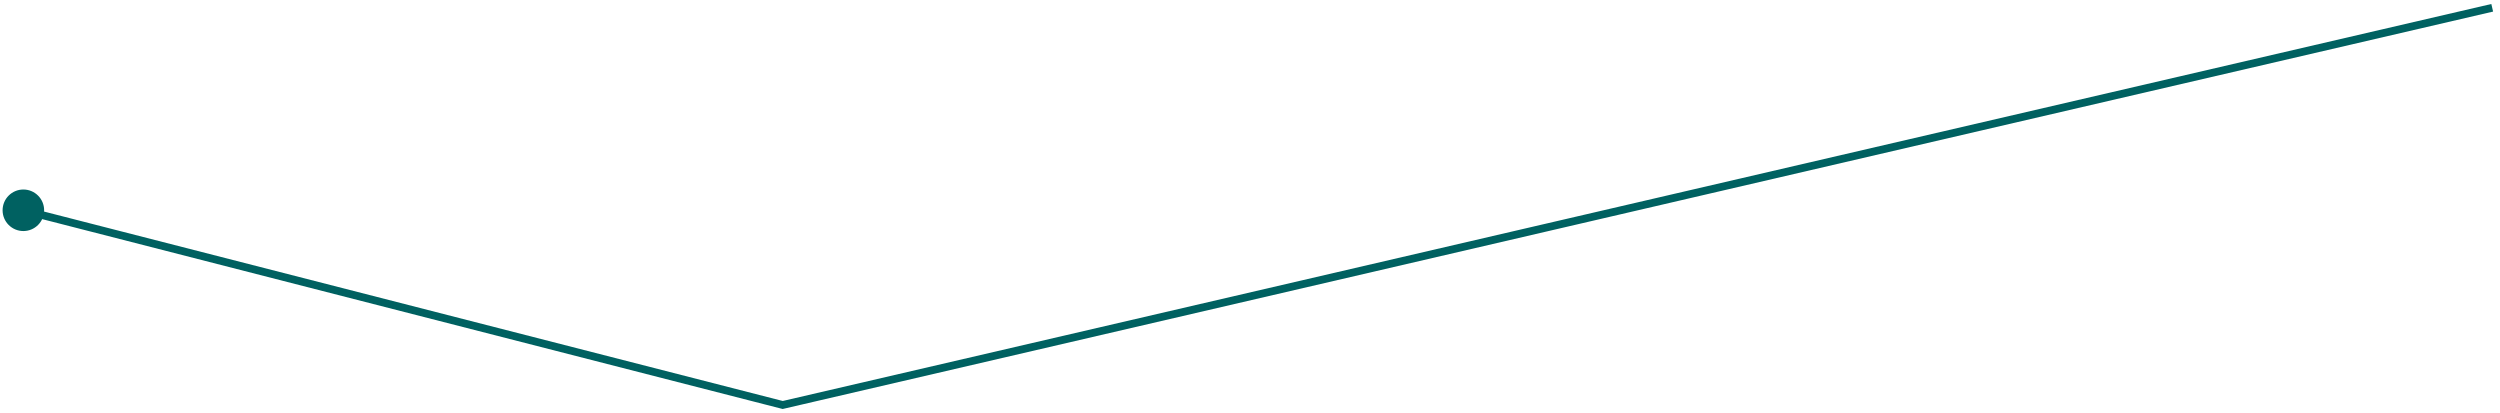<?xml version="1.0" encoding="UTF-8"?> <svg xmlns="http://www.w3.org/2000/svg" width="321" height="53" viewBox="0 0 321 53" fill="none"> <path d="M0.333 27C0.333 28.473 1.527 29.667 3 29.667C4.473 29.667 5.667 28.473 5.667 27C5.667 25.527 4.473 24.333 3 24.333C1.527 24.333 0.333 25.527 0.333 27ZM100.5 52L100.376 52.484L100.494 52.515L100.613 52.487L100.5 52ZM2.876 27.484L100.376 52.484L100.624 51.516L3.124 26.516L2.876 27.484ZM100.613 52.487L320.113 1.487L319.887 0.513L100.387 51.513L100.613 52.487Z" fill="#006161"></path> </svg> 